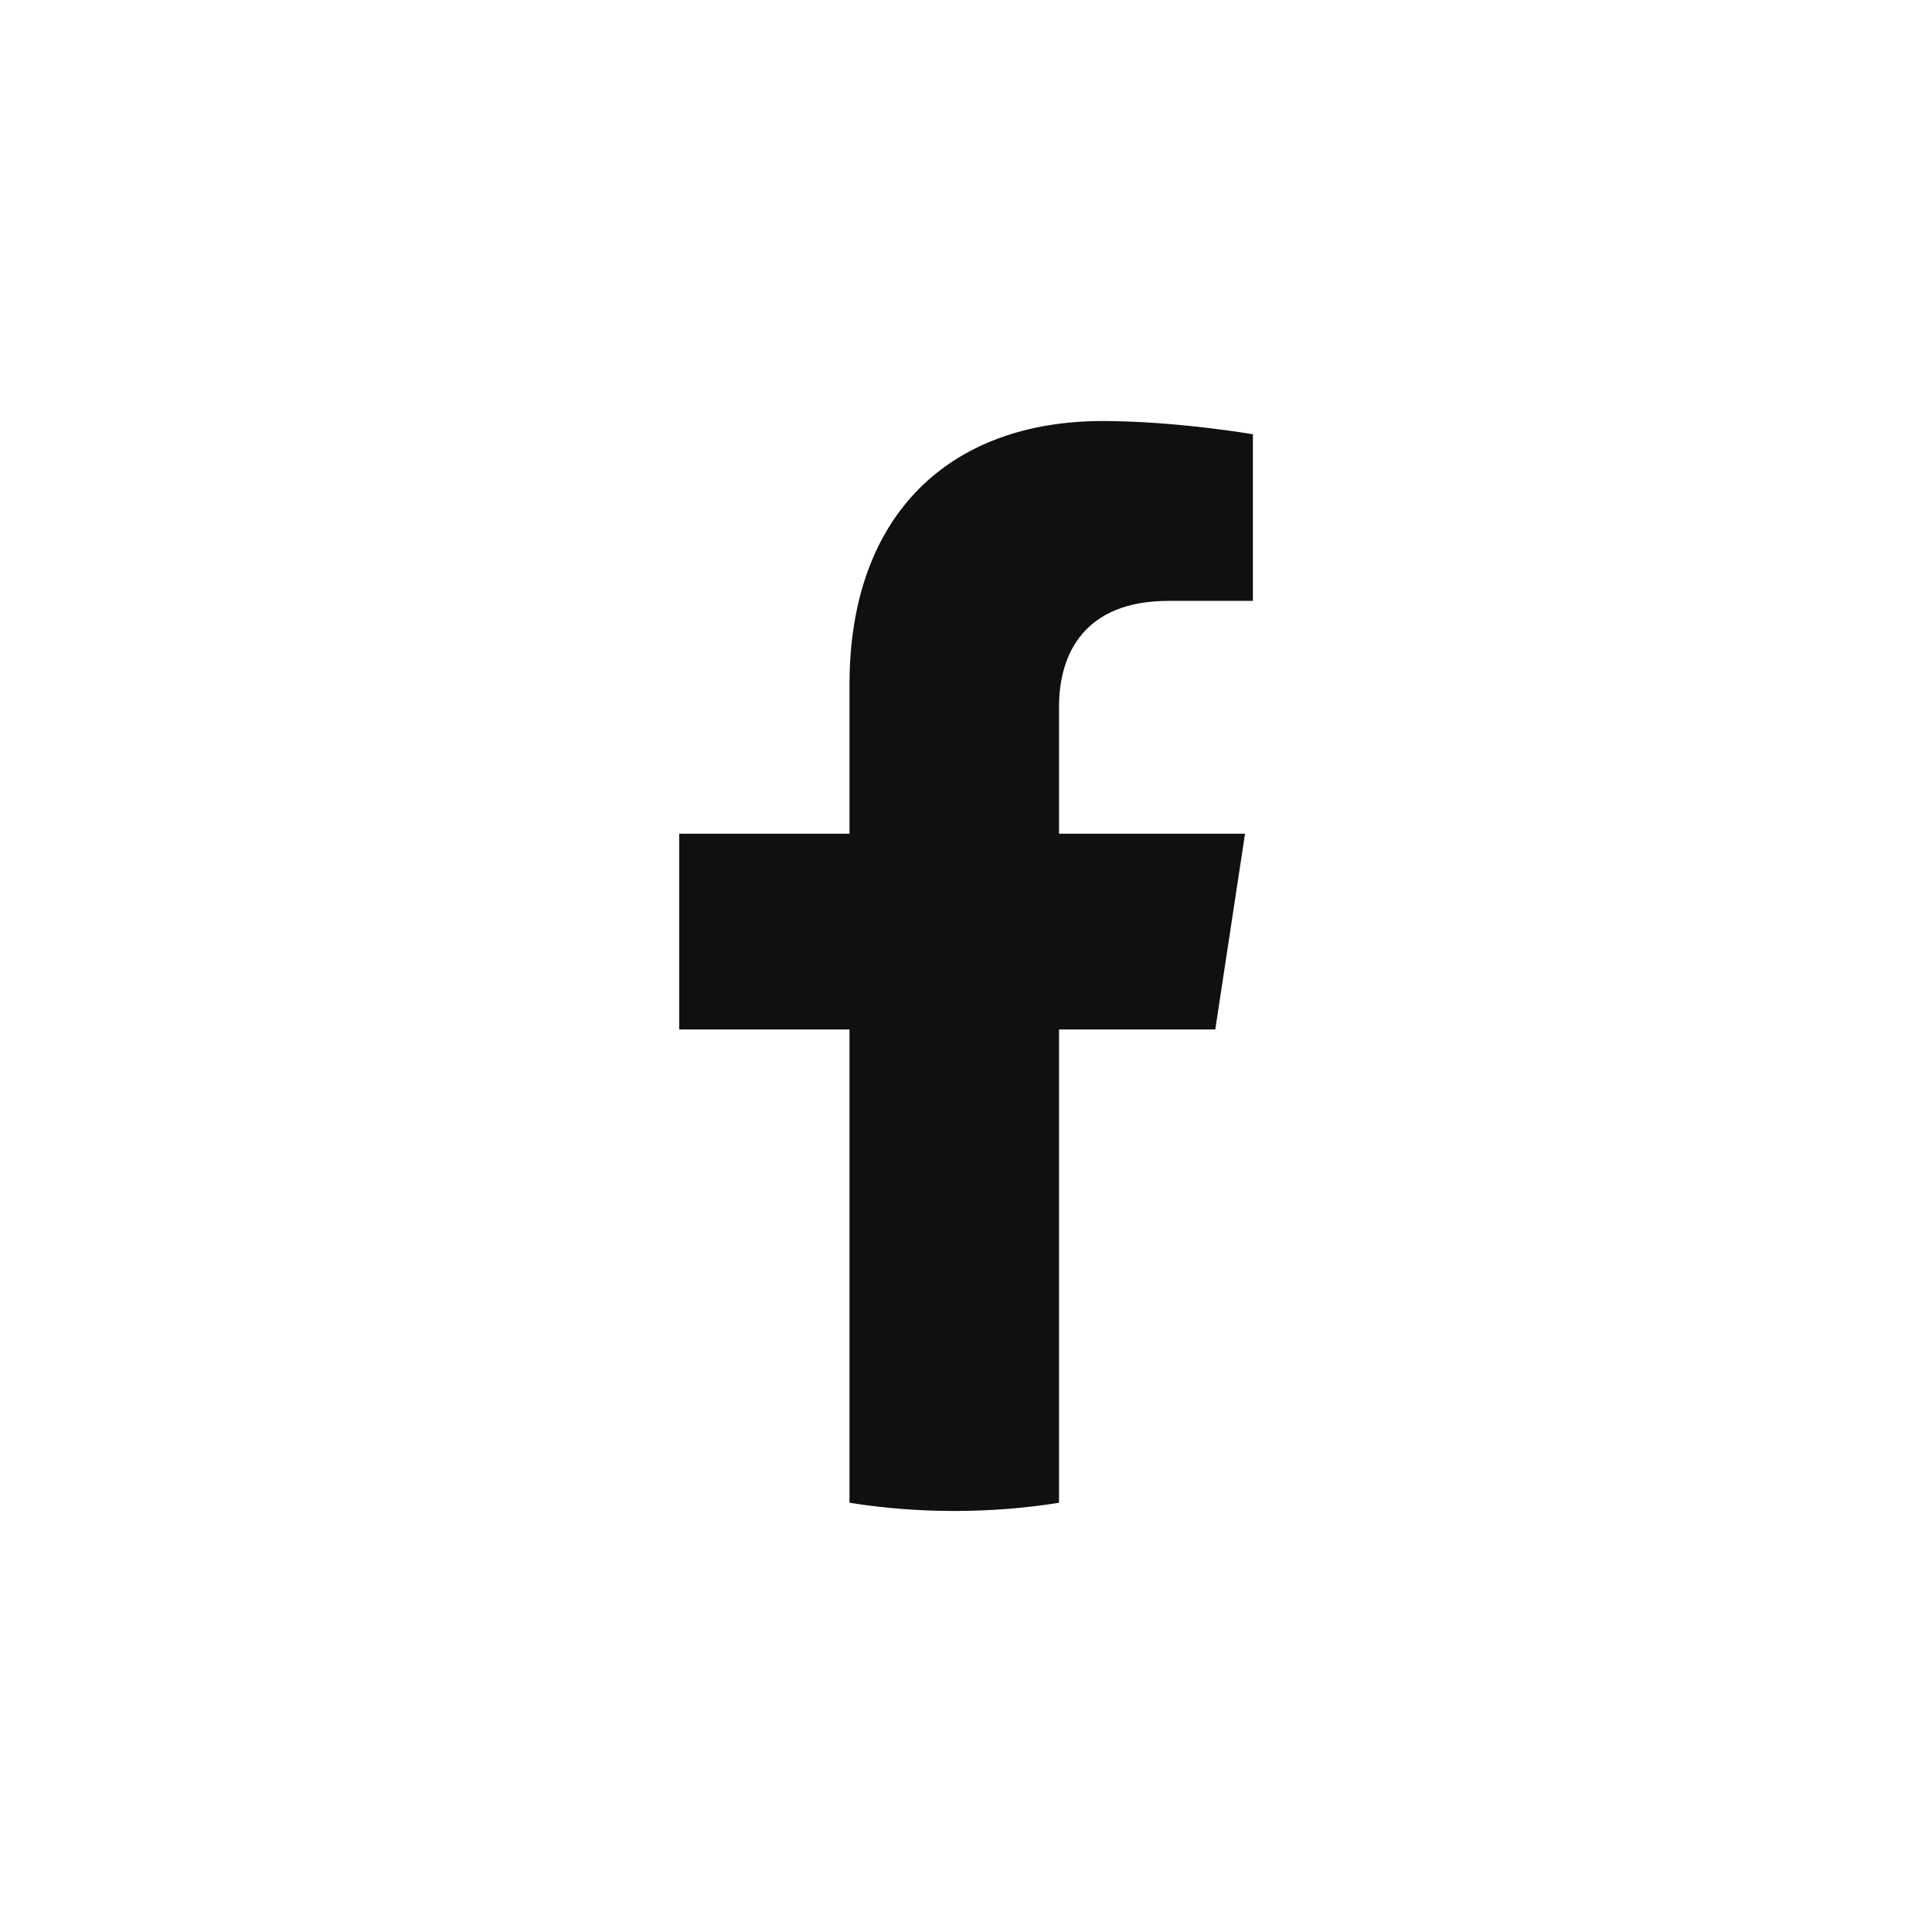 <svg width="40" height="40" viewBox="0 0 40 40" fill="none" xmlns="http://www.w3.org/2000/svg">
<g id="Social media icons">
<path id="Vector" d="M25.161 21.314L25.777 17.261H21.926V14.632C21.926 13.523 22.463 12.441 24.188 12.441H25.94V8.991C25.94 8.991 24.351 8.717 22.832 8.717C19.659 8.717 17.588 10.659 17.588 14.172V17.261H14.062V21.314H17.588V31.113C18.295 31.226 19.019 31.283 19.757 31.283C20.495 31.283 21.219 31.226 21.926 31.113V21.314H25.161Z" fill="#101012"/>
</g>
</svg>
